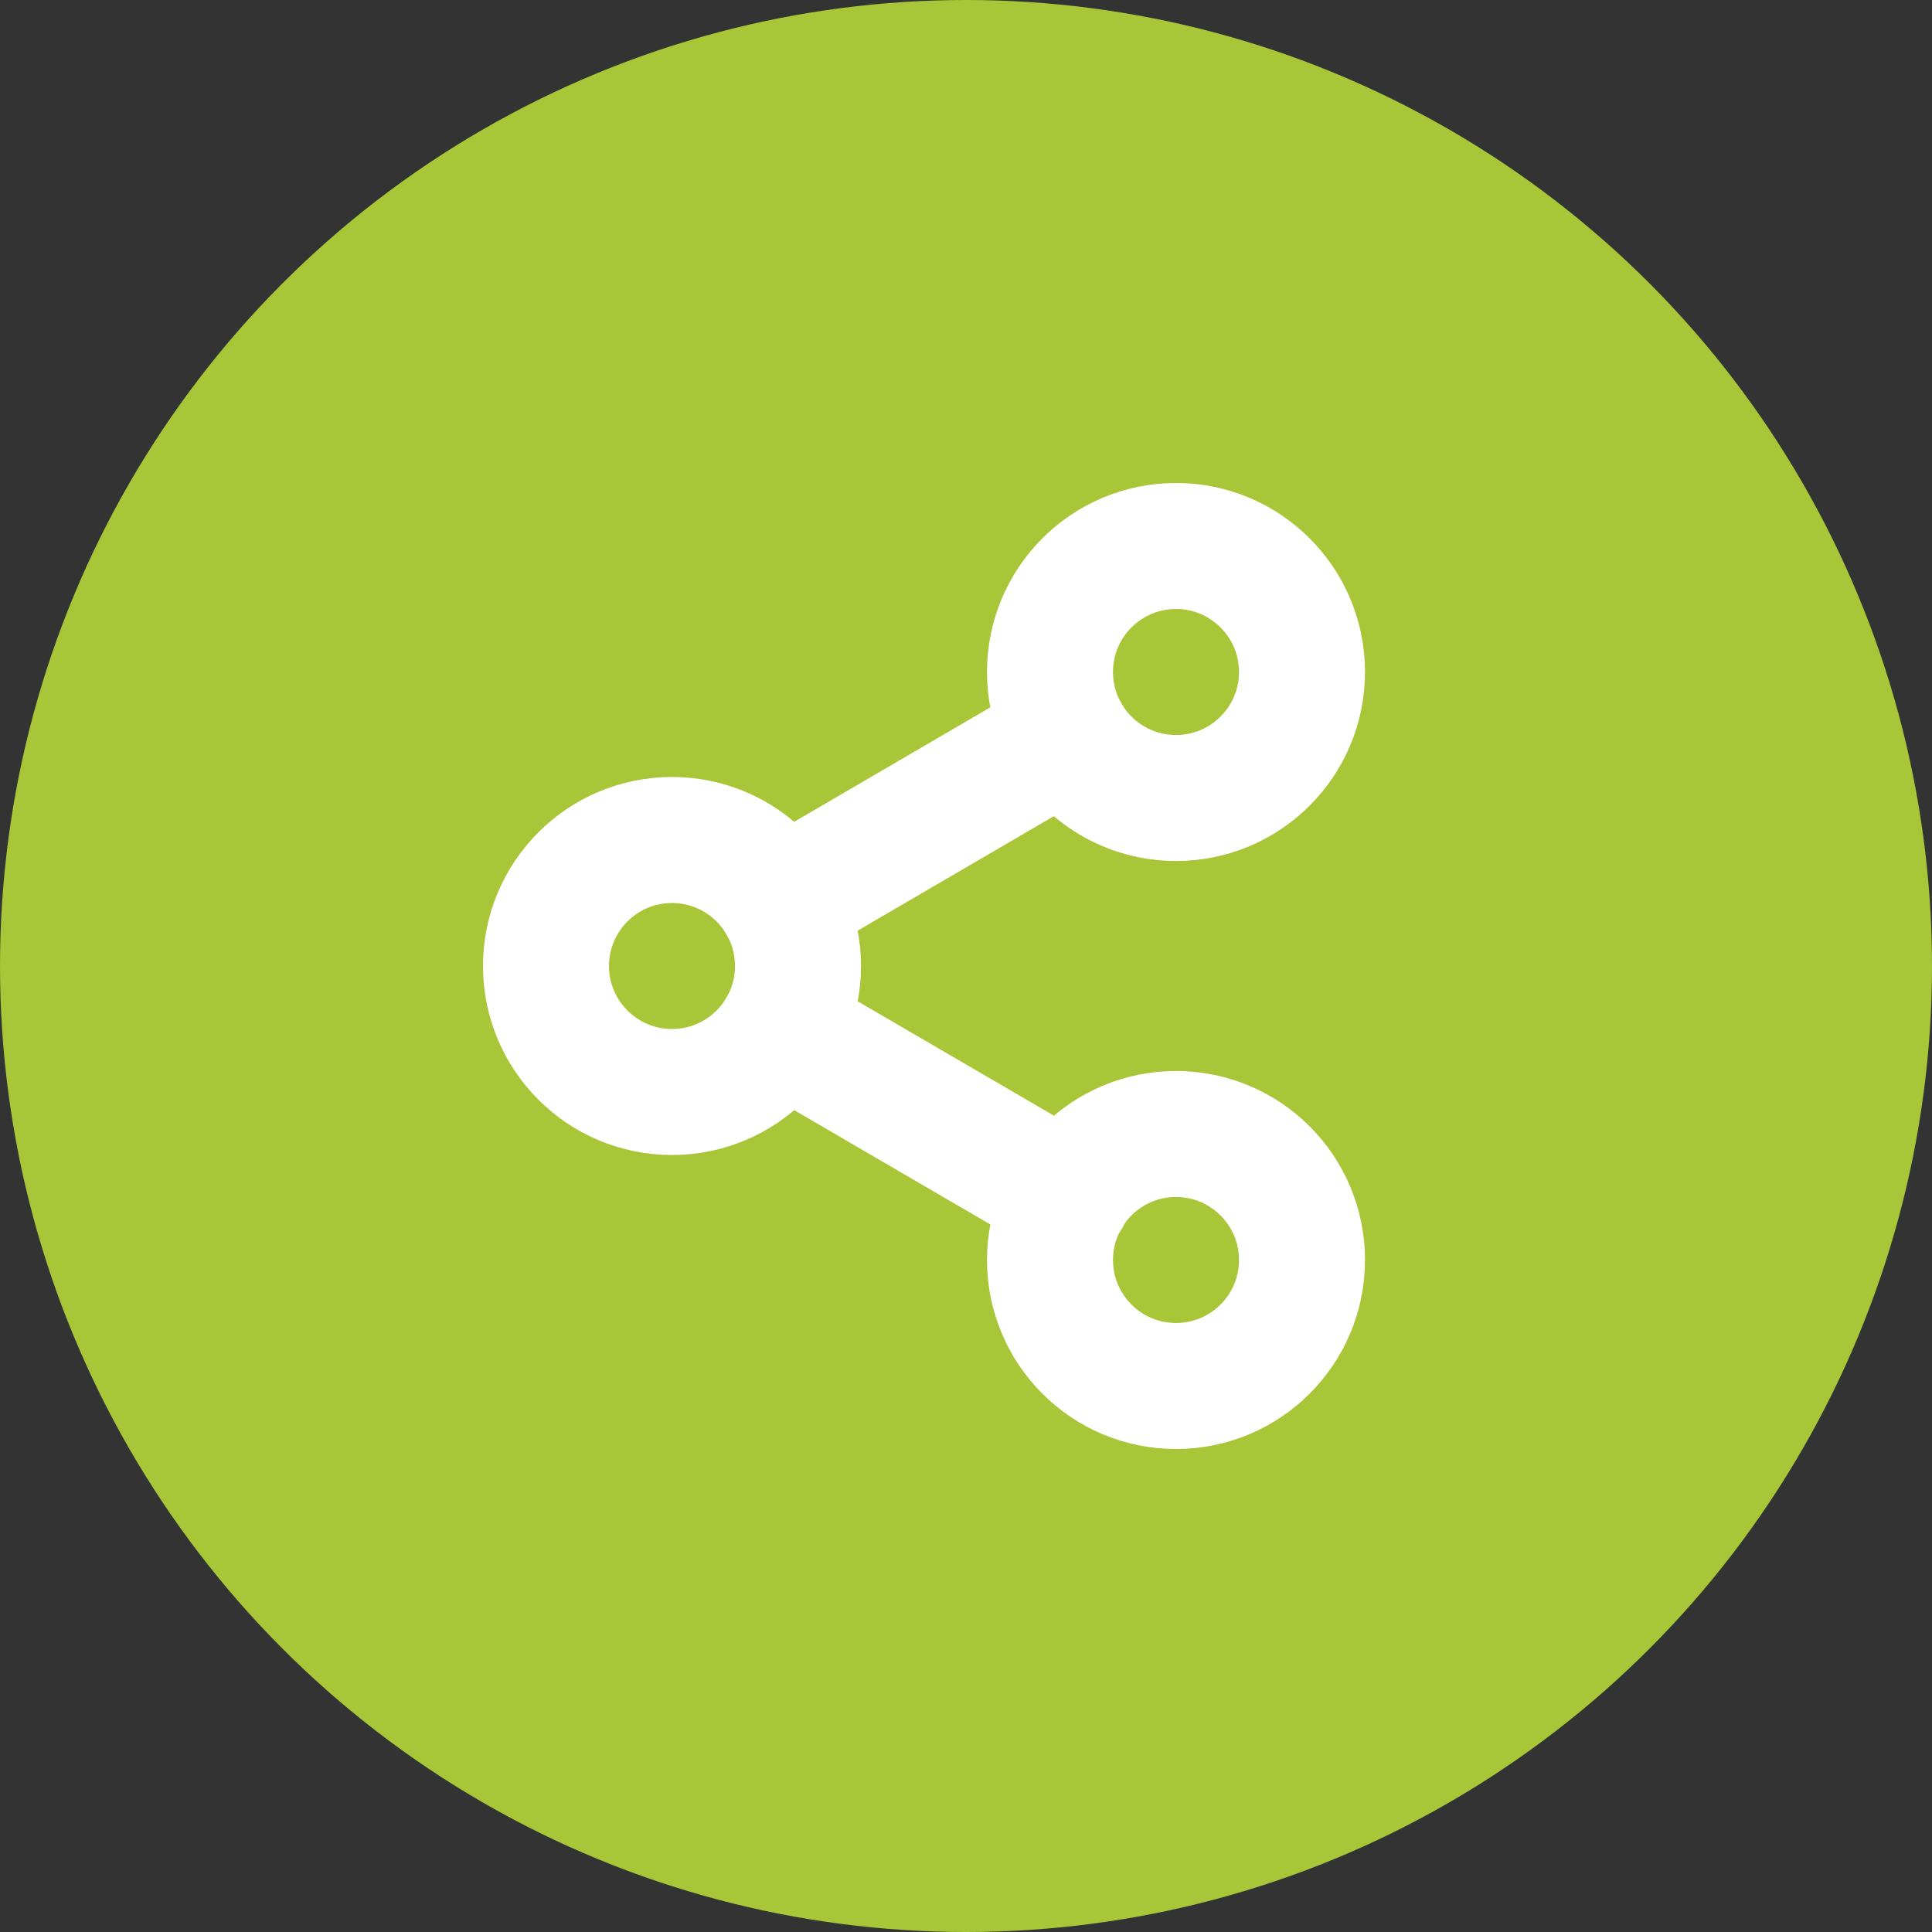 <svg width="46" height="46" viewBox="0 0 46 46" fill="none" xmlns="http://www.w3.org/2000/svg">
<rect x="0" y="0" width="46" height="46" fill="#333333" stroke="none"/>
<circle cx="23" cy="23" r="23" fill="#A9C638"/>
<path d="M28 19C29.657 19 31 17.657 31 16C31 14.343 29.657 13 28 13C26.343 13 25 14.343 25 16C25 17.657 26.343 19 28 19Z" stroke="white" stroke-width="3" stroke-linecap="round" stroke-linejoin="round"/>
<path d="M16 26C17.657 26 19 24.657 19 23C19 21.343 17.657 20 16 20C14.343 20 13 21.343 13 23C13 24.657 14.343 26 16 26Z" stroke="white" stroke-width="3" stroke-linecap="round" stroke-linejoin="round"/>
<path d="M28 33C29.657 33 31 31.657 31 30C31 28.343 29.657 27 28 27C26.343 27 25 28.343 25 30C25 31.657 26.343 33 28 33Z" stroke="white" stroke-width="3" stroke-linecap="round" stroke-linejoin="round"/>
<path d="M18.59 24.51L25.42 28.49" stroke="white" stroke-width="3" stroke-linecap="round" stroke-linejoin="round"/>
<path d="M25.41 17.51L18.59 21.49" stroke="white" stroke-width="3" stroke-linecap="round" stroke-linejoin="round"/>
</svg>
